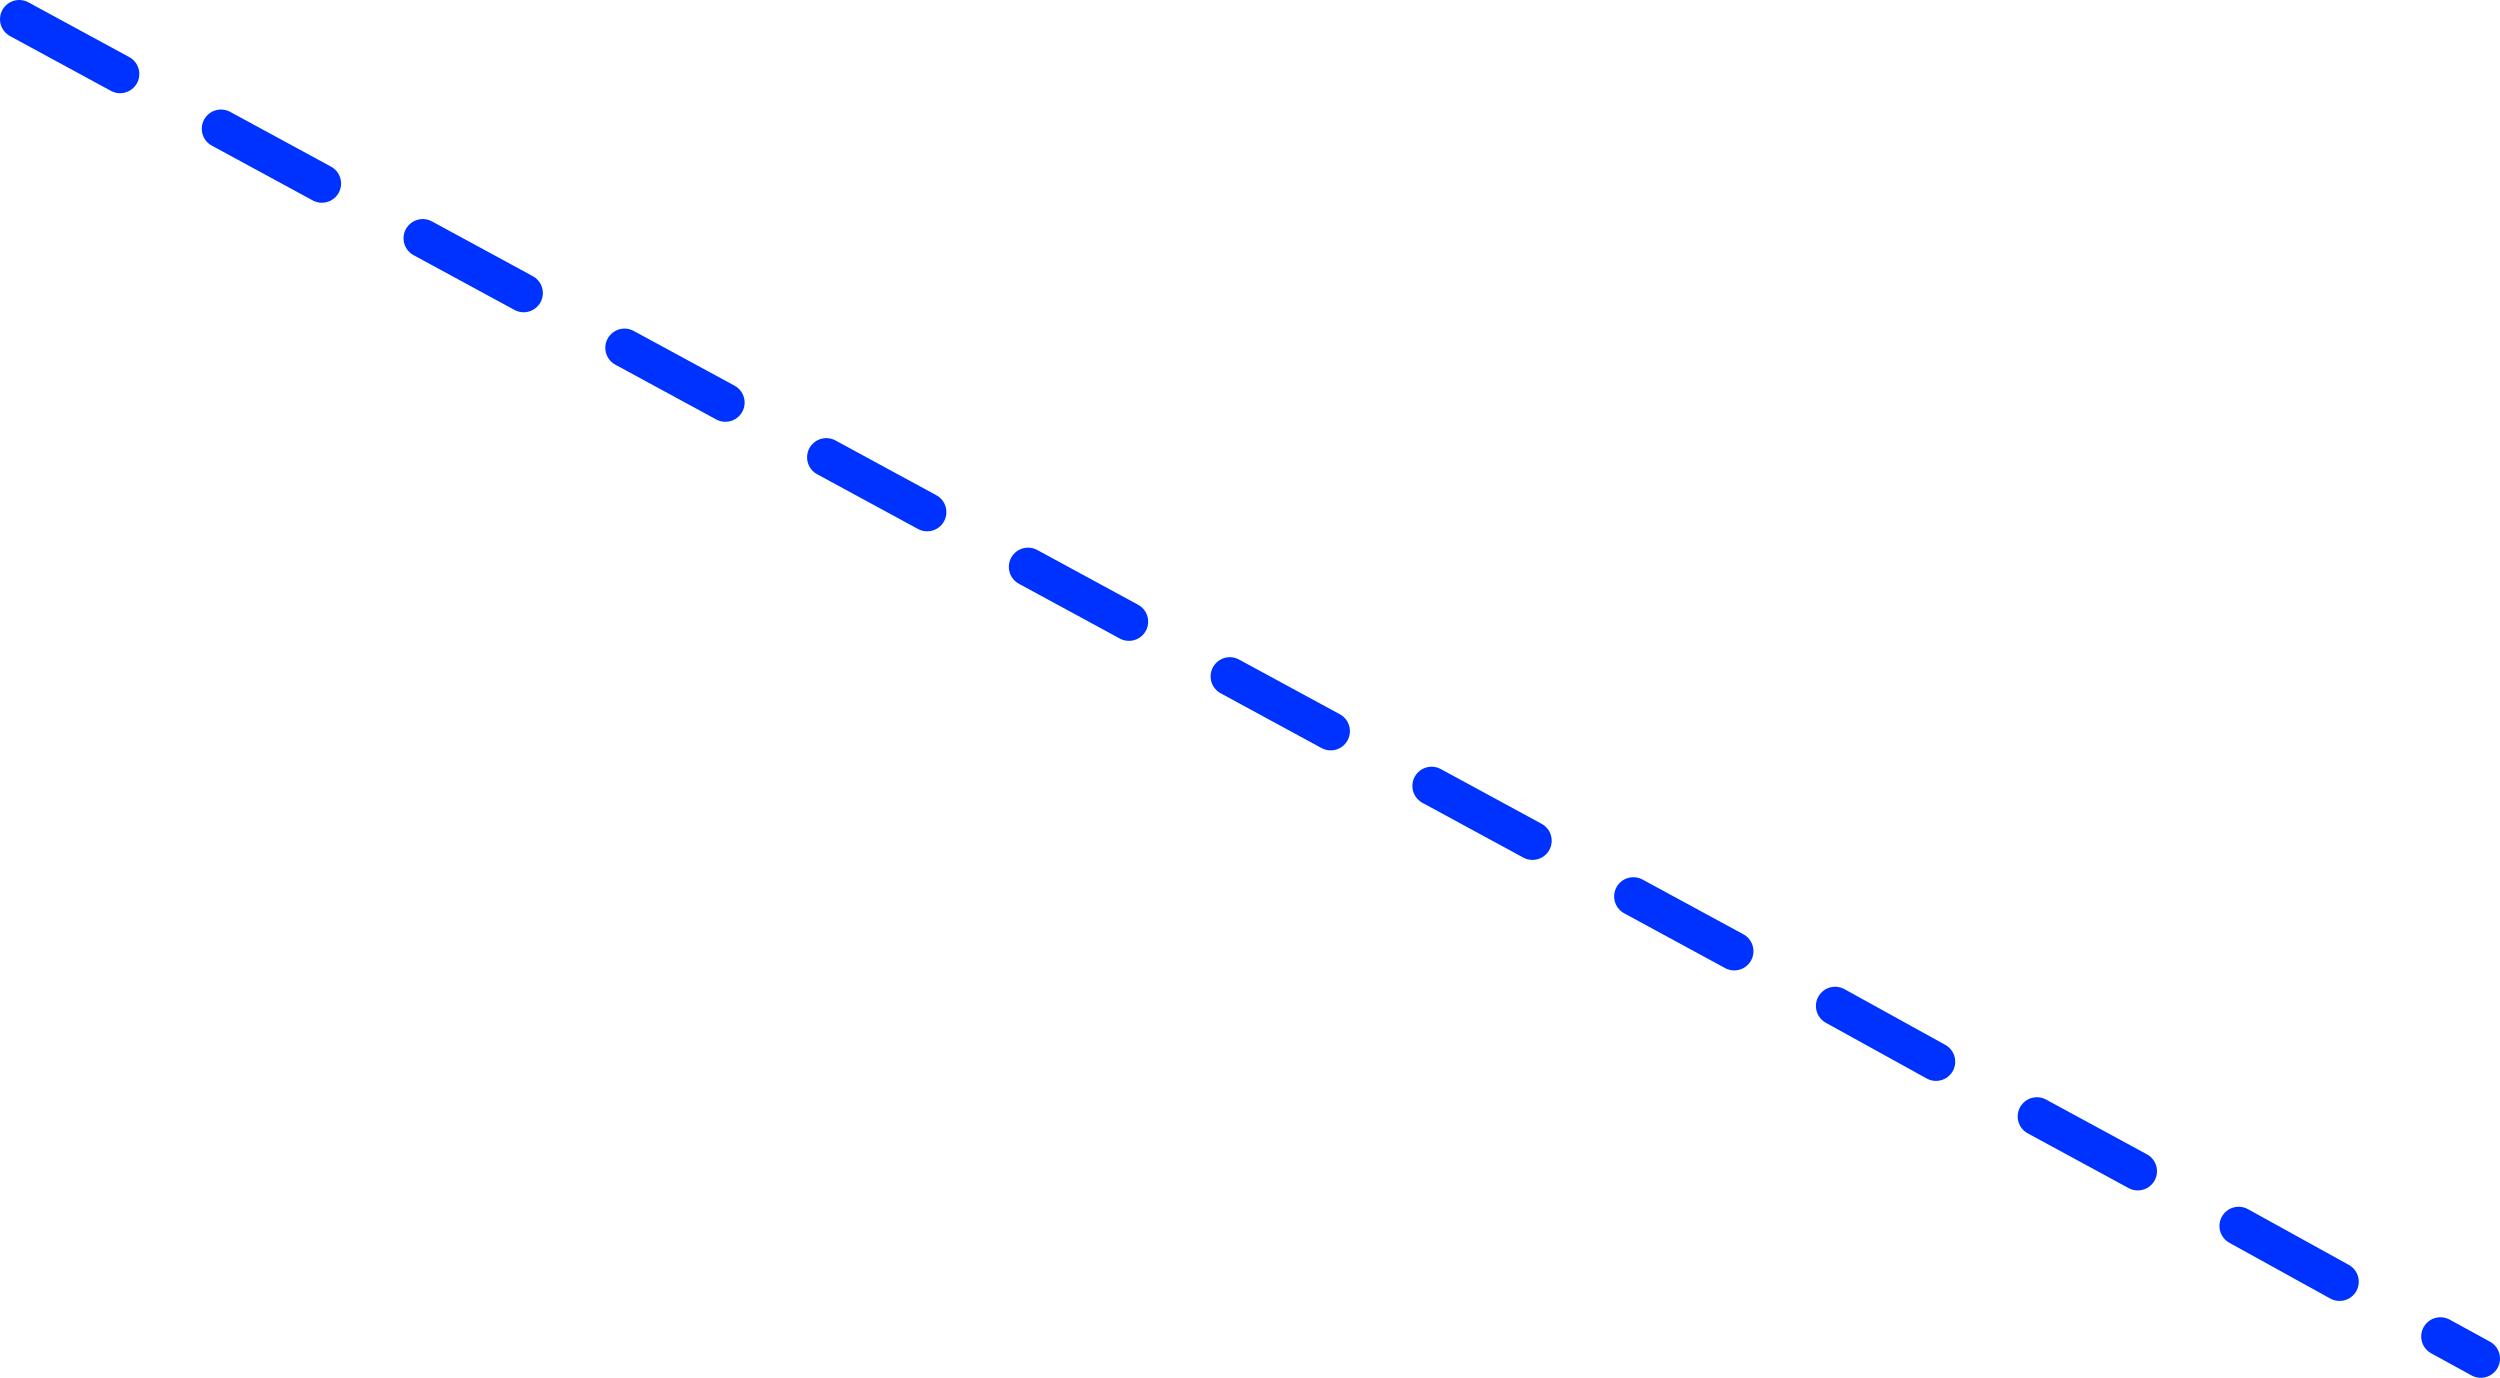 <?xml version="1.0" encoding="UTF-8" standalone="no"?>
<svg xmlns:xlink="http://www.w3.org/1999/xlink" height="143.4px" width="260.2px" xmlns="http://www.w3.org/2000/svg">
  <g transform="matrix(1.0, 0.0, 0.0, 1.0, -198.55, -275.75)">
    <path d="M347.55 357.55 L358.05 363.25 M389.55 380.45 L400.05 386.25 M368.55 369.05 L379.05 374.75 M326.55 346.15 L337.05 351.85 M221.55 289.15 L232.05 294.85 M200.55 277.75 L211.05 283.45 M305.55 334.75 L316.05 340.45 M284.55 323.35 L295.05 329.05 M263.55 311.95 L274.05 317.65 M242.55 300.55 L253.05 306.25 M452.55 414.85 L456.75 417.15 M431.55 403.35 L442.05 409.15 M410.55 391.95 L421.05 397.65" fill="none" stroke="#0032ff" stroke-linecap="round" stroke-linejoin="round" stroke-width="4.0"/>
  </g>
</svg>
